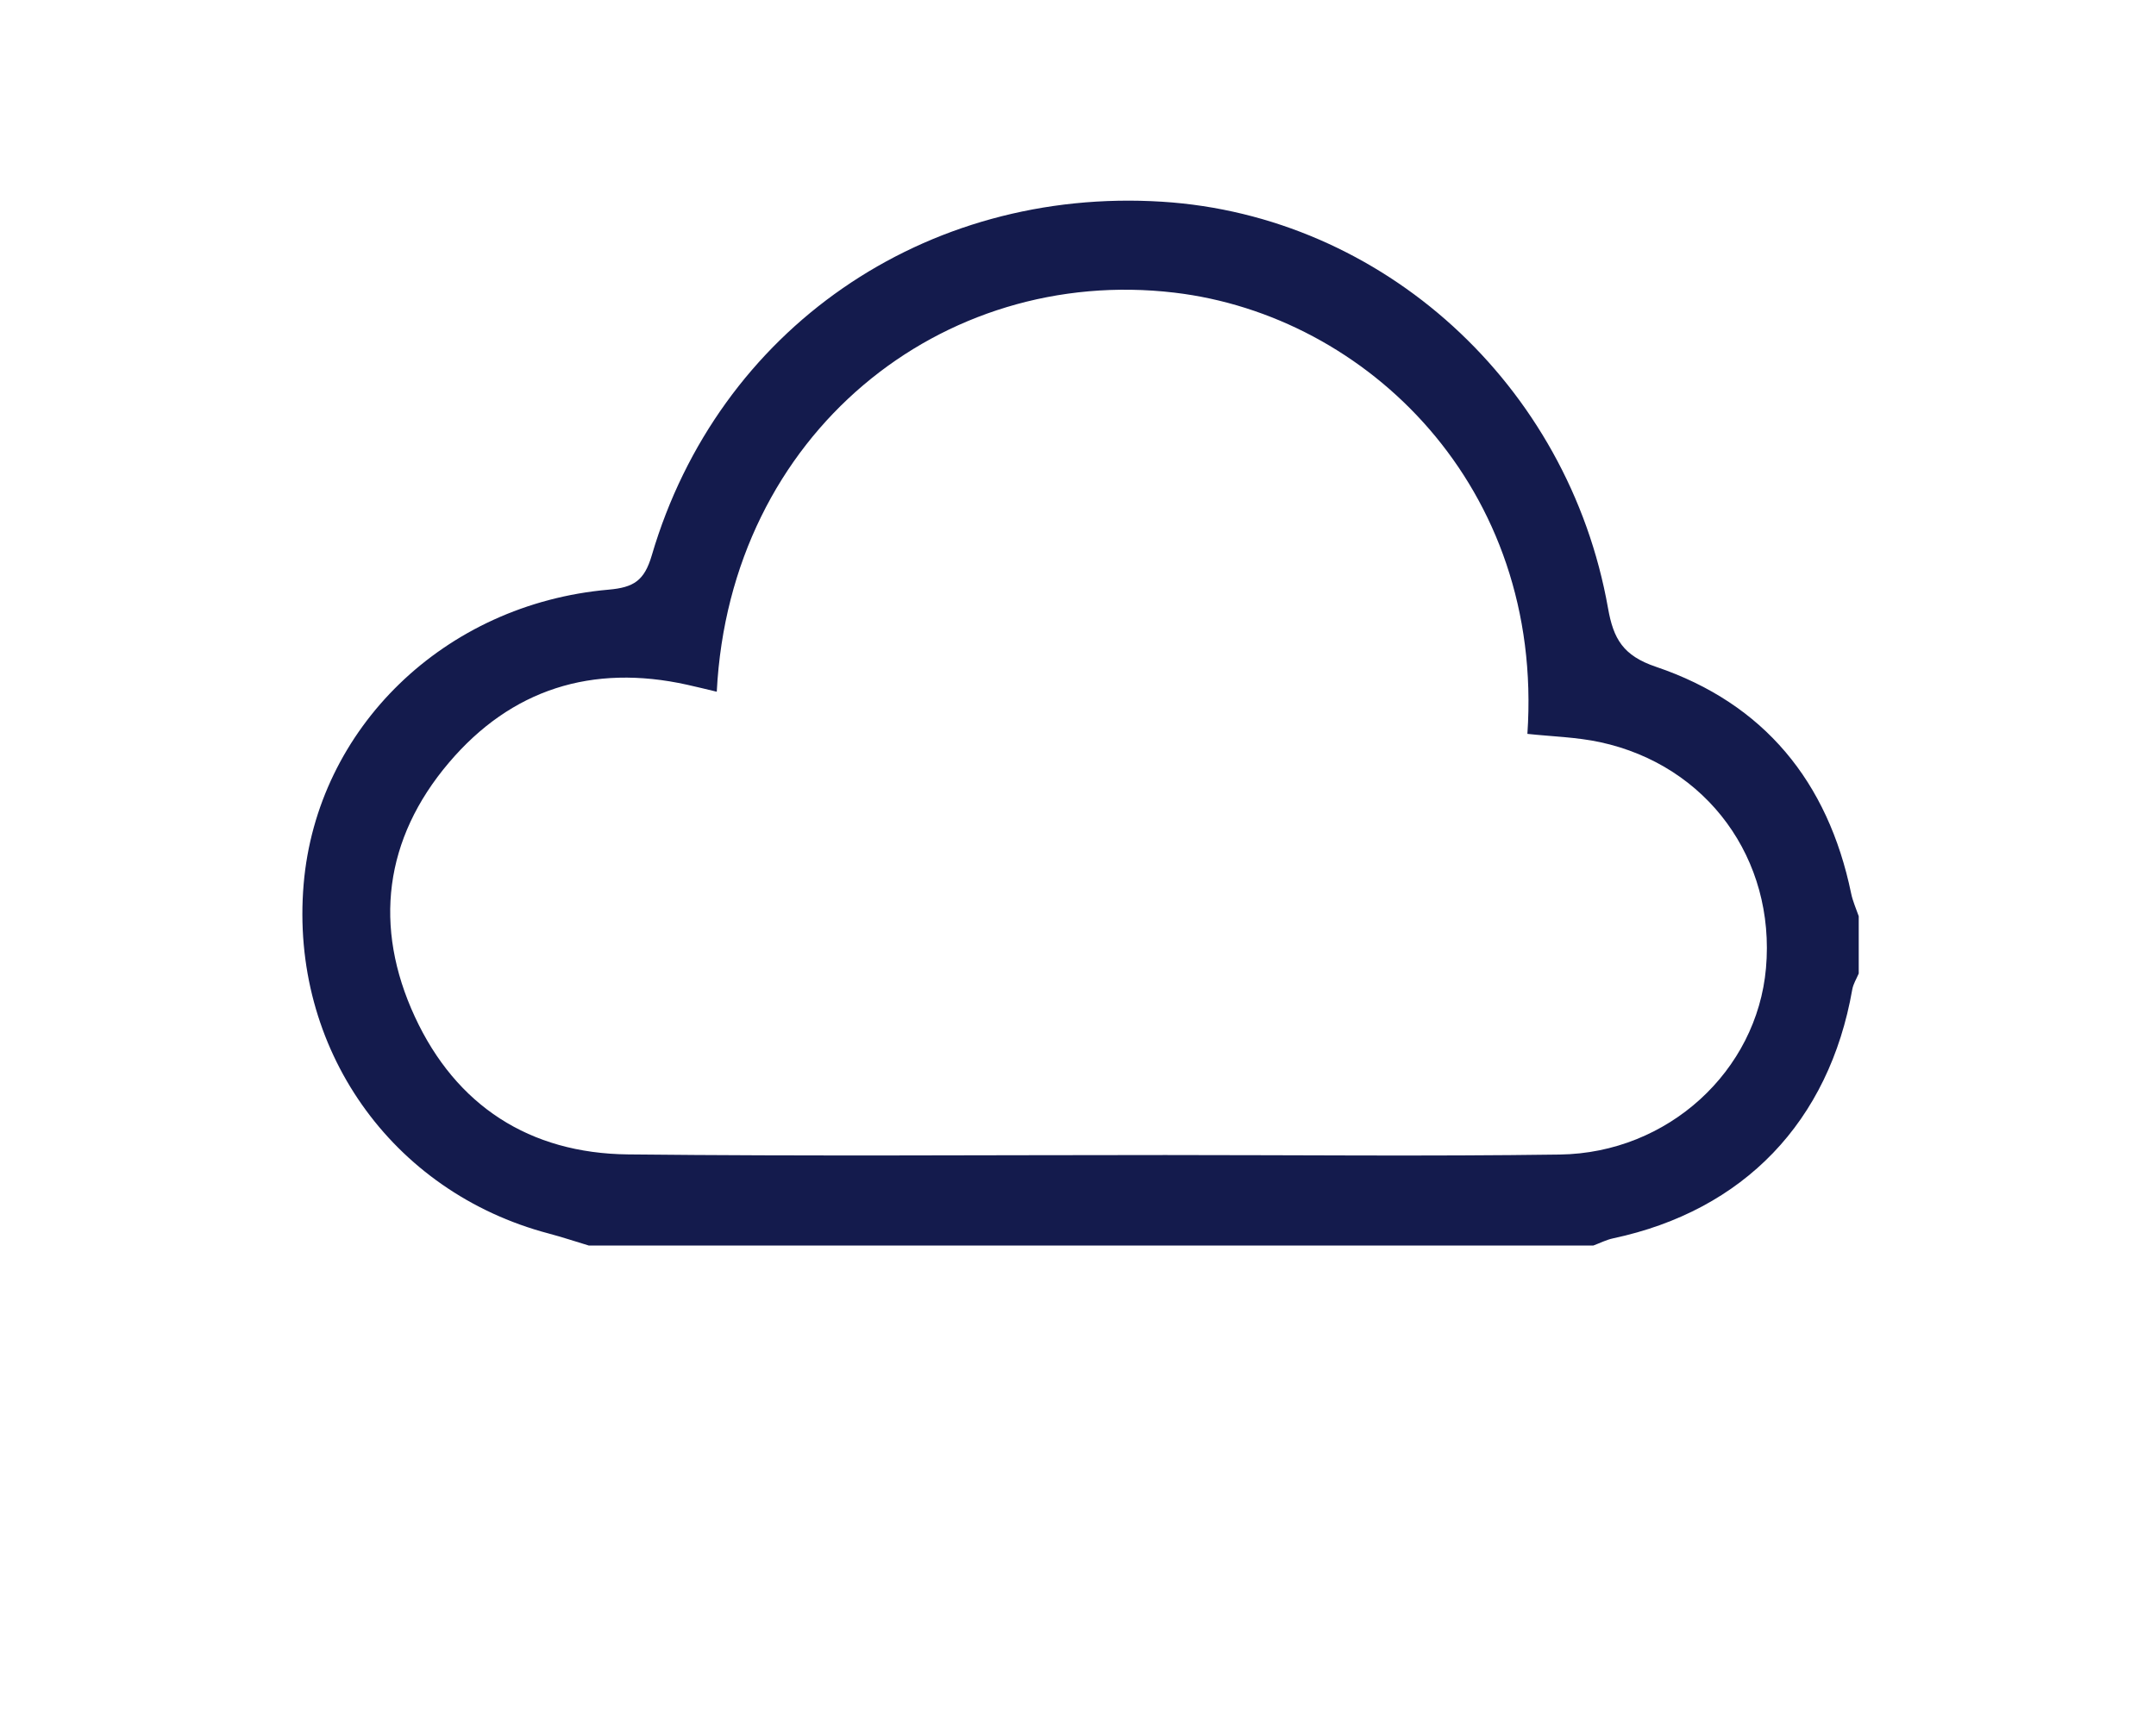 <?xml version="1.0" encoding="UTF-8"?>
<svg id="Calque_1" data-name="Calque 1" xmlns="http://www.w3.org/2000/svg" viewBox="0 0 311.5 247.88">
  <defs>
    <style>
      .cls-1 {
        fill: #141b4d;
        stroke-width: 0px;
      }
    </style>
  </defs>
  <path class="cls-1" d="M85.11,180c-1.93-.58-3.85-1.22-5.8-1.74-22.8-6.01-37.44-26.85-35.44-50.48,1.91-22.55,20.33-40.49,44.06-42.57,3.62-.32,5.16-1.28,6.24-4.96,9.61-32.7,39.46-53.25,73.73-51.1,31.85,2,58.7,26.37,64.43,58.75.78,4.41,2.16,6.85,6.93,8.46,15.62,5.29,24.85,16.61,28.19,32.73.23,1.13.72,2.21,1.1,3.31v8.28c-.32.76-.79,1.5-.93,2.29-3.35,19.12-15.68,31.96-34.56,35.98-.98.21-1.91.69-2.86,1.04H85.11ZM103.56,99.96c-1.62-.38-2.94-.72-4.28-1.01-13.71-3.04-25.42.64-34.43,11.27-9.34,11.01-10.93,23.71-4.91,36.71,5.94,12.84,16.57,19.74,30.79,19.89,25.89.28,51.78.09,77.66.09,18.99,0,37.98.2,56.97-.07,15.66-.22,28.48-12.08,29.79-26.93,1.39-15.75-8.48-29.32-23.96-32.66-3.44-.74-7.02-.82-10.51-1.2,2.41-35.65-23.16-60.47-50.99-63.76-33.62-3.97-64.22,20.39-66.13,57.66Z"/>
</svg>